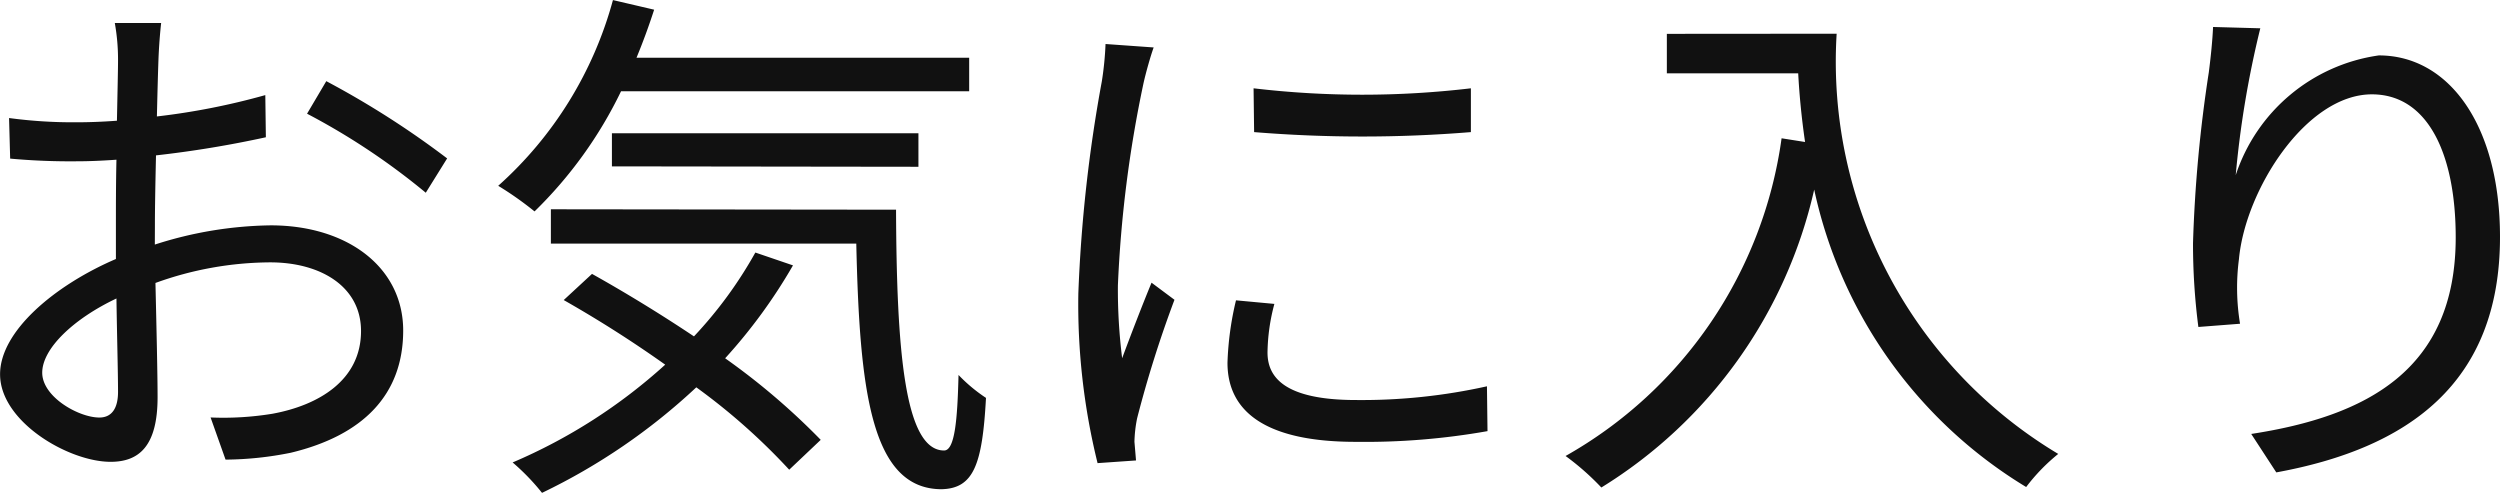 <svg xmlns="http://www.w3.org/2000/svg" width="36.41" height="7.178" viewBox="0 0 36.41 7.178">
  <path id="パス_11253" data-name="パス 11253" d="M2.546-2.46c-.3,0-.832-.3-.832-.653S2.173-3.9,2.795-4.194c.008.56.023,1.081.023,1.361C2.818-2.592,2.725-2.46,2.546-2.46Zm.809-2.776c0-.311.008-.677.016-1.042a15.642,15.642,0,0,0,1.6-.264l-.008-.614a10.131,10.131,0,0,1-1.579.311c.008-.342.016-.645.023-.832s.023-.389.039-.529H2.771a3.02,3.02,0,0,1,.047.544c0,.14-.008.474-.016.879-.21.016-.412.023-.591.023a6.993,6.993,0,0,1-.98-.062l.016.591a9.634,9.634,0,0,0,.98.039c.163,0,.358-.008.568-.023-.008.342-.008.7-.008,1.011v.435C1.9-4.388,1.1-3.72,1.1-3.09c0,.692,1,1.275,1.61,1.275.412,0,.684-.226.684-.941,0-.334-.016-1.011-.031-1.664a4.961,4.961,0,0,1,1.672-.3c.731,0,1.322.35,1.322,1,0,.715-.614,1.081-1.291,1.205a4.428,4.428,0,0,1-.9.054l.218.614a4.935,4.935,0,0,0,.949-.1C6.388-2.2,6.971-2.794,6.971-3.727c0-.918-.809-1.532-1.929-1.532a5.71,5.71,0,0,0-1.688.28ZM5.571-6.885A9.956,9.956,0,0,1,7.3-5.734l.311-.5A12.967,12.967,0,0,0,5.851-7.359Zm9.643-.327V-7.7H10.369q.14-.338.257-.7l-.6-.14A5.585,5.585,0,0,1,8.355-5.835a4.854,4.854,0,0,1,.529.373,6.209,6.209,0,0,0,1.26-1.75Zm-.739,1.1V-6.6H10.011v.482ZM12.1-4.863a6.151,6.151,0,0,1-.894,1.221c-.5-.334-1.011-.645-1.485-.91l-.412.381a17.333,17.333,0,0,1,1.478.941A7.926,7.926,0,0,1,8.565-1.806a3.267,3.267,0,0,1,.428.443A8.951,8.951,0,0,0,11.24-2.9a9.138,9.138,0,0,1,1.353,1.2l.459-.435A10.02,10.02,0,0,0,11.66-3.323a7.739,7.739,0,0,0,.988-1.353Zm-2.978-.63v.5h4.448c.047,2.123.21,3.569,1.236,3.577.474-.008.6-.358.653-1.33a2.308,2.308,0,0,1-.4-.334c-.016.653-.054,1.1-.21,1.1-.583,0-.692-1.5-.7-3.507ZM17.2-7.9a4.606,4.606,0,0,1-.054.544,21.39,21.39,0,0,0-.342,3.087,9.645,9.645,0,0,0,.28,2.473l.56-.039-.023-.272a1.922,1.922,0,0,1,.039-.342,16.722,16.722,0,0,1,.544-1.726l-.334-.249c-.124.3-.3.754-.428,1.1a8.041,8.041,0,0,1-.062-1.058,17.72,17.72,0,0,1,.373-2.947c.031-.14.1-.389.148-.521Zm1.9,3.733a4.463,4.463,0,0,0-.124.91c0,.723.575,1.151,1.866,1.151a10.234,10.234,0,0,0,1.921-.156l-.008-.653a8.371,8.371,0,0,1-1.905.2c-1.058,0-1.291-.342-1.291-.692a2.86,2.86,0,0,1,.1-.708Zm.264-2.45a19.454,19.454,0,0,0,3.157,0v-.638a13.462,13.462,0,0,1-3.165,0Zm6.011-1.431v.575h1.913c.016.3.047.638.1,1l-.342-.054A6.3,6.3,0,0,1,23.9-1.9a3.785,3.785,0,0,1,.521.459,6.875,6.875,0,0,0,3.1-4.339,6.711,6.711,0,0,0,3.087,4.332,2.748,2.748,0,0,1,.467-.482,6.656,6.656,0,0,1-3.227-6.12Zm7.955-.1c-.008.187-.031.42-.062.661A20.2,20.2,0,0,0,33.038-5a9.422,9.422,0,0,0,.078,1.221l.607-.047a3.215,3.215,0,0,1-.016-.941c.093-1.011.98-2.4,1.936-2.4.817,0,1.221.871,1.221,2.084,0,1.936-1.306,2.605-2.978,2.862l.365.56c1.913-.35,3.258-1.291,3.258-3.429,0-1.618-.739-2.644-1.765-2.644A2.574,2.574,0,0,0,33.66-5.99a14.273,14.273,0,0,1,.358-2.139Z" transform="translate(-1.099 8.541)" fill="#111"/>
</svg>
